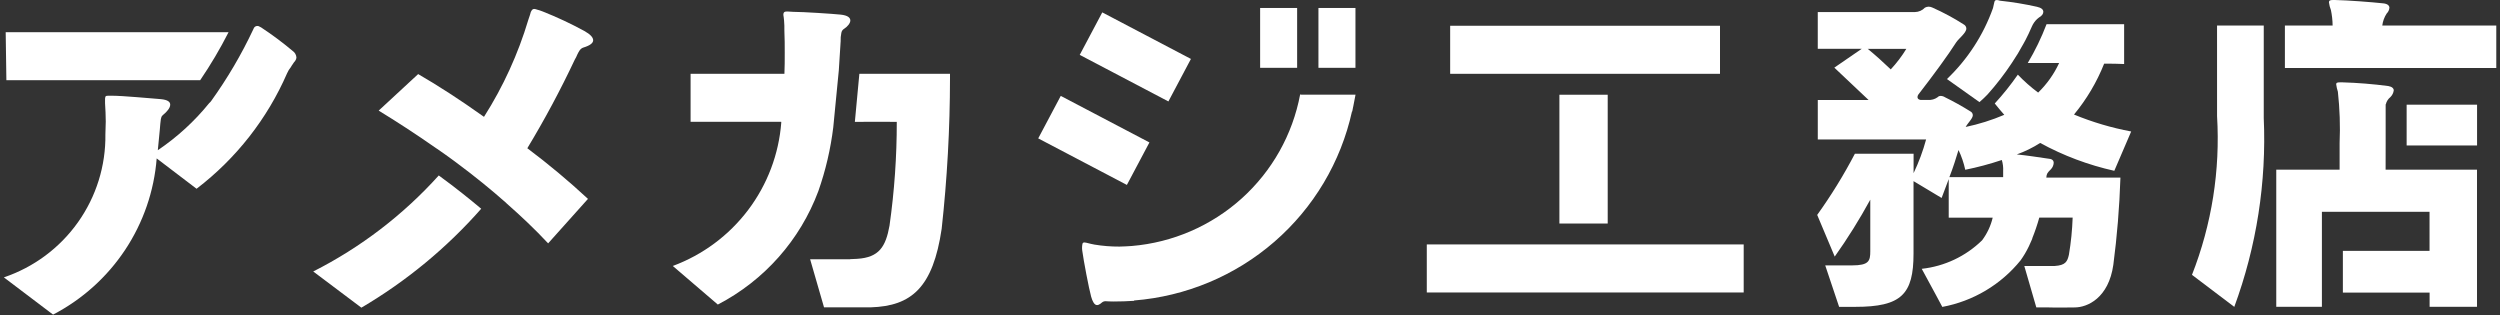 <svg width="246" height="31" viewBox="0 0 246 31" fill="none" xmlns="http://www.w3.org/2000/svg">
<rect x="0" y="0" width="246" height="31" fill="#333333" stroke="none"/>
<path d="M81.994 12.521L82.54 6.91C82.599 5.983 82.661 5.037 82.72 4.058C82.708 3.784 82.731 3.51 82.788 3.242C82.799 3.159 82.829 3.079 82.876 3.008C82.922 2.938 82.985 2.879 83.058 2.836C83.366 2.642 83.673 2.292 83.673 2.021C83.673 1.749 83.434 1.513 82.718 1.438C82.001 1.362 79.032 1.166 78.077 1.166C77.843 1.166 77.638 1.131 77.491 1.131C77.218 1.131 77.083 1.166 77.083 1.471C77.118 1.605 77.118 1.778 77.151 2.011C77.181 2.35 77.191 2.69 77.183 3.031C77.218 3.743 77.218 4.491 77.218 5.204C77.218 5.917 77.218 6.574 77.187 7.259H67.954V11.985H76.868L76.878 12.055C76.638 15.177 75.506 18.164 73.614 20.666C71.722 23.167 69.15 25.078 66.202 26.171L70.634 29.969C75.206 27.594 78.73 23.617 80.525 18.807C81.241 16.771 81.733 14.663 81.994 12.521Z" fill="white"/>
<path d="M30.822 26.713L35.559 30.275C39.983 27.674 43.964 24.388 47.35 20.541C46.401 19.743 44.913 18.527 43.175 17.265C39.679 21.146 35.491 24.349 30.822 26.713Z" fill="white"/>
<path d="M57.485 3.04C56.173 2.326 54.819 1.692 53.43 1.14C53.157 1.041 52.987 0.971 52.844 0.946C52.757 0.911 52.665 0.889 52.571 0.88C52.401 0.88 52.333 0.981 52.231 1.183C52.196 1.352 52.128 1.525 51.993 1.931C50.986 5.304 49.516 8.524 47.625 11.497C45.341 9.87 43.092 8.409 41.147 7.29L37.262 10.884C38.943 11.913 40.891 13.162 42.938 14.601L42.973 14.619C45.378 16.268 47.463 17.962 48.685 18.995L48.748 19.05C49.385 19.59 49.775 19.941 49.818 19.978L49.836 20.002C51.255 21.254 52.649 22.56 53.936 23.947L57.856 19.57C55.955 17.807 53.963 16.143 51.888 14.586C53.595 11.761 55.155 8.85 56.56 5.864C56.654 5.714 56.734 5.554 56.798 5.388C56.937 5.116 57.071 4.778 57.413 4.676C58.059 4.481 58.368 4.235 58.368 3.963C58.368 3.691 58.102 3.38 57.485 3.04Z" fill="white"/>
<path d="M19.696 7.894C20.728 6.379 21.662 4.801 22.491 3.168H0.56L0.628 7.894H19.696Z" fill="white"/>
<path d="M194.778 10.048C195.069 9.794 195.342 9.543 195.581 9.287C196.45 8.316 197.247 7.282 197.965 6.195C198.38 5.581 198.763 4.947 199.113 4.295C199.175 4.178 199.238 4.06 199.308 3.939C199.423 3.716 199.529 3.502 199.622 3.306C199.734 3.075 199.841 2.842 199.94 2.601C200.059 2.327 200.232 2.08 200.45 1.875L200.63 1.727C200.926 1.562 201.063 1.362 201.063 1.166C201.063 0.932 200.868 0.765 200.431 0.666C199.233 0.398 198.021 0.199 196.801 0.07C196.703 0.038 196.602 0.016 196.5 0.004C196.203 0.004 196.268 0.198 196.11 0.798C195.167 3.444 193.616 5.834 191.58 7.778L194.778 10.048Z" fill="white"/>
<path d="M142.696 2.535H169.248V7.263H142.696V2.535Z" fill="white"/>
<path d="M153.445 9.322H158.198V21.995H153.445V9.322Z" fill="white"/>
<path d="M234.748 14.086V10.262H234.766C234.831 9.983 234.989 9.735 235.213 9.557C235.394 9.379 235.511 9.147 235.545 8.896C235.545 8.702 235.379 8.531 235.012 8.467C233.508 8.269 231.995 8.147 230.478 8.102H230.283C229.982 8.102 229.881 8.137 229.881 8.296C229.914 8.544 229.969 8.788 230.047 9.026C230.232 10.703 230.289 12.391 230.217 14.077V16.697H223.984V30.186H228.475C228.475 30.186 228.475 29.721 228.475 29.008V24.519C228.475 22.558 228.475 20.838 228.475 20.838H239.067V24.684H230.539V28.791H239.073V30.186H243.737V16.697H234.744L234.748 14.086Z" fill="white"/>
<path d="M218.159 11.435C218.48 16.755 217.638 22.08 215.691 27.045L219.854 30.196C222.046 24.249 223.031 17.929 222.753 11.6V2.512H218.157L218.159 11.435Z" fill="white"/>
<path d="M208.048 16.807L209.709 12.938C207.78 12.578 205.894 12.02 204.082 11.271C205.327 9.766 206.328 8.077 207.048 6.265C207.747 6.265 208.379 6.265 209.014 6.3V2.382H201.38C200.876 3.704 200.258 4.981 199.533 6.197H202.62C202.117 7.286 201.416 8.274 200.554 9.111C199.838 8.58 199.169 7.989 198.555 7.345C197.864 8.341 197.105 9.29 196.284 10.183C196.598 10.572 196.917 10.96 197.221 11.298C195.997 11.819 194.725 12.219 193.422 12.493C193.658 12.061 194.125 11.663 194.125 11.327C194.122 11.251 194.098 11.177 194.057 11.113C194.015 11.048 193.957 10.996 193.888 10.962C193.081 10.455 192.246 9.991 191.389 9.571C191.261 9.486 191.11 9.44 190.956 9.437C190.899 9.438 190.843 9.45 190.791 9.473C190.74 9.496 190.693 9.529 190.655 9.571C190.385 9.763 190.056 9.857 189.724 9.835H188.98C188.486 9.746 188.755 9.317 188.755 9.317C190.278 7.351 191.684 5.432 192.488 4.169C192.754 3.769 193.488 3.239 193.488 2.809C193.486 2.738 193.467 2.668 193.433 2.604C193.399 2.541 193.351 2.486 193.293 2.444C192.297 1.802 191.252 1.237 190.169 0.754C190.048 0.692 189.914 0.658 189.778 0.655C189.65 0.658 189.524 0.692 189.411 0.754C189.286 0.887 189.135 0.994 188.967 1.068C188.799 1.142 188.619 1.182 188.435 1.186H178.868V4.8H183.197L180.498 6.656L183.866 9.837H178.87V13.722H189.529C189.22 14.862 188.807 15.972 188.297 17.038V15.127H182.521C181.428 17.218 180.188 19.23 178.812 21.148L180.537 25.249C181.813 23.451 182.981 21.581 184.036 19.647V24.721C184.036 25.682 183.902 26.115 182.236 26.115H179.602L180.969 30.194H182.56C187.09 30.194 188.291 28.969 188.291 24.95V17.823C189.577 18.6 191.055 19.48 191.055 19.48L191.754 17.625V21.418H196.081C195.89 22.225 195.535 22.984 195.036 23.648C193.43 25.219 191.338 26.207 189.099 26.451C190.116 28.31 191.124 30.2 191.124 30.2C194.155 29.636 196.884 28.014 198.82 25.626C199.128 25.196 199.398 24.741 199.627 24.266L199.672 24.169C199.779 23.942 199.886 23.71 199.984 23.47H199.966C200.238 22.798 200.471 22.112 200.665 21.415H203.949C203.907 22.637 203.785 23.854 203.582 25.06C203.43 25.742 203.246 26.104 202.184 26.172H199.191L200.374 30.251H201.61C202.44 30.282 203.475 30.251 204.149 30.251C205.388 30.251 207.485 29.342 207.952 26.057C208.319 23.24 208.551 20.455 208.651 17.473H201.357C201.388 17.085 201.456 17.009 201.819 16.644C201.98 16.472 202.075 16.249 202.085 16.014C202.085 15.82 201.954 15.653 201.651 15.626C200.519 15.461 199.455 15.296 198.453 15.195C199.26 14.907 200.031 14.528 200.751 14.066C203.041 15.318 205.498 16.24 208.048 16.807ZM186.051 6.828C185.286 6.098 184.554 5.434 183.784 4.808H187.584C187.142 5.531 186.628 6.207 186.051 6.828ZM192.713 14.75C193.011 15.374 193.235 16.03 193.381 16.706C194.599 16.46 195.801 16.138 196.979 15.744C197.086 16.098 197.13 16.467 197.11 16.836V17.432H191.819C192.194 16.469 192.494 15.513 192.721 14.752L192.713 14.75Z" fill="white"/>
<path d="M236.813 10.301H243.743V14.314H236.813V10.301Z" fill="white"/>
<path d="M234.417 2.512C234.469 2.089 234.617 1.683 234.852 1.327C235.006 1.176 235.101 0.976 235.118 0.762C235.118 0.567 234.952 0.373 234.516 0.33C233.284 0.2 231.088 0.031 229.754 0H229.559C229.258 0 229.168 0.066 229.168 0.231C229.201 0.493 229.267 0.75 229.364 0.996C229.468 1.495 229.523 2.002 229.53 2.512H224.834V6.688H245.635V2.512H234.417Z" fill="white"/>
<path d="M140.396 24.052H171.579V28.78H140.396V24.052Z" fill="white"/>
<path d="M84.118 11.991C85.799 11.973 87.242 11.991 88.243 11.991C88.247 15.41 88.007 18.825 87.527 22.21C87.154 24.279 86.502 25.33 84.356 25.468C84.161 25.468 83.948 25.499 83.674 25.499L83.622 25.512H79.717L81.084 30.242H84.077H85.689C89.704 30.114 91.808 28.282 92.66 22.513C93.201 17.6 93.475 12.662 93.48 7.719V7.265H84.561L84.118 11.991Z" fill="white"/>
<path d="M28.794 5.008C27.806 4.178 26.771 3.407 25.694 2.698C25.635 2.663 25.6 2.649 25.551 2.626C25.505 2.594 25.453 2.572 25.398 2.561C25.343 2.551 25.286 2.553 25.231 2.566C25.177 2.58 25.126 2.604 25.082 2.639C25.038 2.674 25.002 2.718 24.977 2.768L24.91 2.915C23.75 5.379 22.366 7.732 20.775 9.945C20.724 10.019 20.662 10.084 20.592 10.139C19.145 11.928 17.439 13.492 15.529 14.78C15.597 14.133 15.664 13.455 15.724 12.775C15.759 12.3 15.793 11.963 15.828 11.725C15.863 11.622 15.863 11.556 15.894 11.488C15.931 11.424 15.977 11.367 16.033 11.319C16.406 11.012 16.749 10.637 16.749 10.299C16.749 10.027 16.511 9.823 15.83 9.755C14.805 9.689 12.214 9.417 10.884 9.417H10.714C10.576 9.417 10.406 9.417 10.373 9.516C10.342 9.615 10.33 9.719 10.337 9.823V10.163C10.373 10.773 10.406 11.348 10.406 11.96C10.406 12.366 10.371 12.806 10.371 13.213C10.414 16.308 9.47 19.339 7.675 21.868C5.88 24.398 3.327 26.297 0.38 27.293L5.222 30.957C8.091 29.464 10.532 27.271 12.315 24.583C14.098 21.894 15.166 18.799 15.418 15.588L19.342 18.574C23.234 15.601 26.299 11.691 28.249 7.212C28.344 6.992 28.469 6.787 28.622 6.602C28.722 6.408 28.86 6.262 28.931 6.126C28.984 6.077 29.029 6.02 29.065 5.957C29.13 5.868 29.166 5.761 29.169 5.65C29.159 5.522 29.12 5.398 29.055 5.286C28.99 5.175 28.901 5.08 28.794 5.008Z" fill="white"/>
<path d="M106.246 5.4L108.464 1.219L117.188 5.799L114.97 9.981L106.246 5.4Z" fill="white"/>
<path d="M102.161 13.617L104.379 9.436L113.103 14.016L110.885 18.197L102.161 13.617Z" fill="white"/>
<path d="M123.997 0.785H127.638V6.673H123.997V0.785Z" fill="white"/>
<path d="M129.735 0.785H133.377V6.673H129.735V0.785Z" fill="white"/>
<path d="M128.048 9.314L127.935 9.291C127.195 13.237 125.175 16.833 122.184 19.527C119.193 22.221 115.396 23.865 111.376 24.205C110.985 24.232 110.569 24.256 110.148 24.264C109.328 24.268 108.51 24.203 107.701 24.069C107.442 24.032 107.223 23.959 107.065 23.926C106.937 23.889 106.806 23.865 106.674 23.854C106.641 23.855 106.609 23.866 106.582 23.885C106.555 23.904 106.534 23.93 106.522 23.96C106.471 24.185 106.46 24.418 106.491 24.646C106.616 25.606 107.155 28.434 107.369 29.194C107.504 29.671 107.67 29.924 107.816 29.988C108.012 30.081 108.219 29.957 108.449 29.751C108.552 29.673 108.679 29.633 108.808 29.64C108.978 29.65 109.22 29.668 109.56 29.668C110.263 29.668 110.936 29.644 111.594 29.601V29.567C116.701 29.163 121.541 27.137 125.402 23.788C129.263 20.438 131.939 15.943 133.036 10.965L133.06 10.975L133.146 10.53L133.163 10.462L133.384 9.316L128.048 9.314Z" fill="white"/>
</svg>
